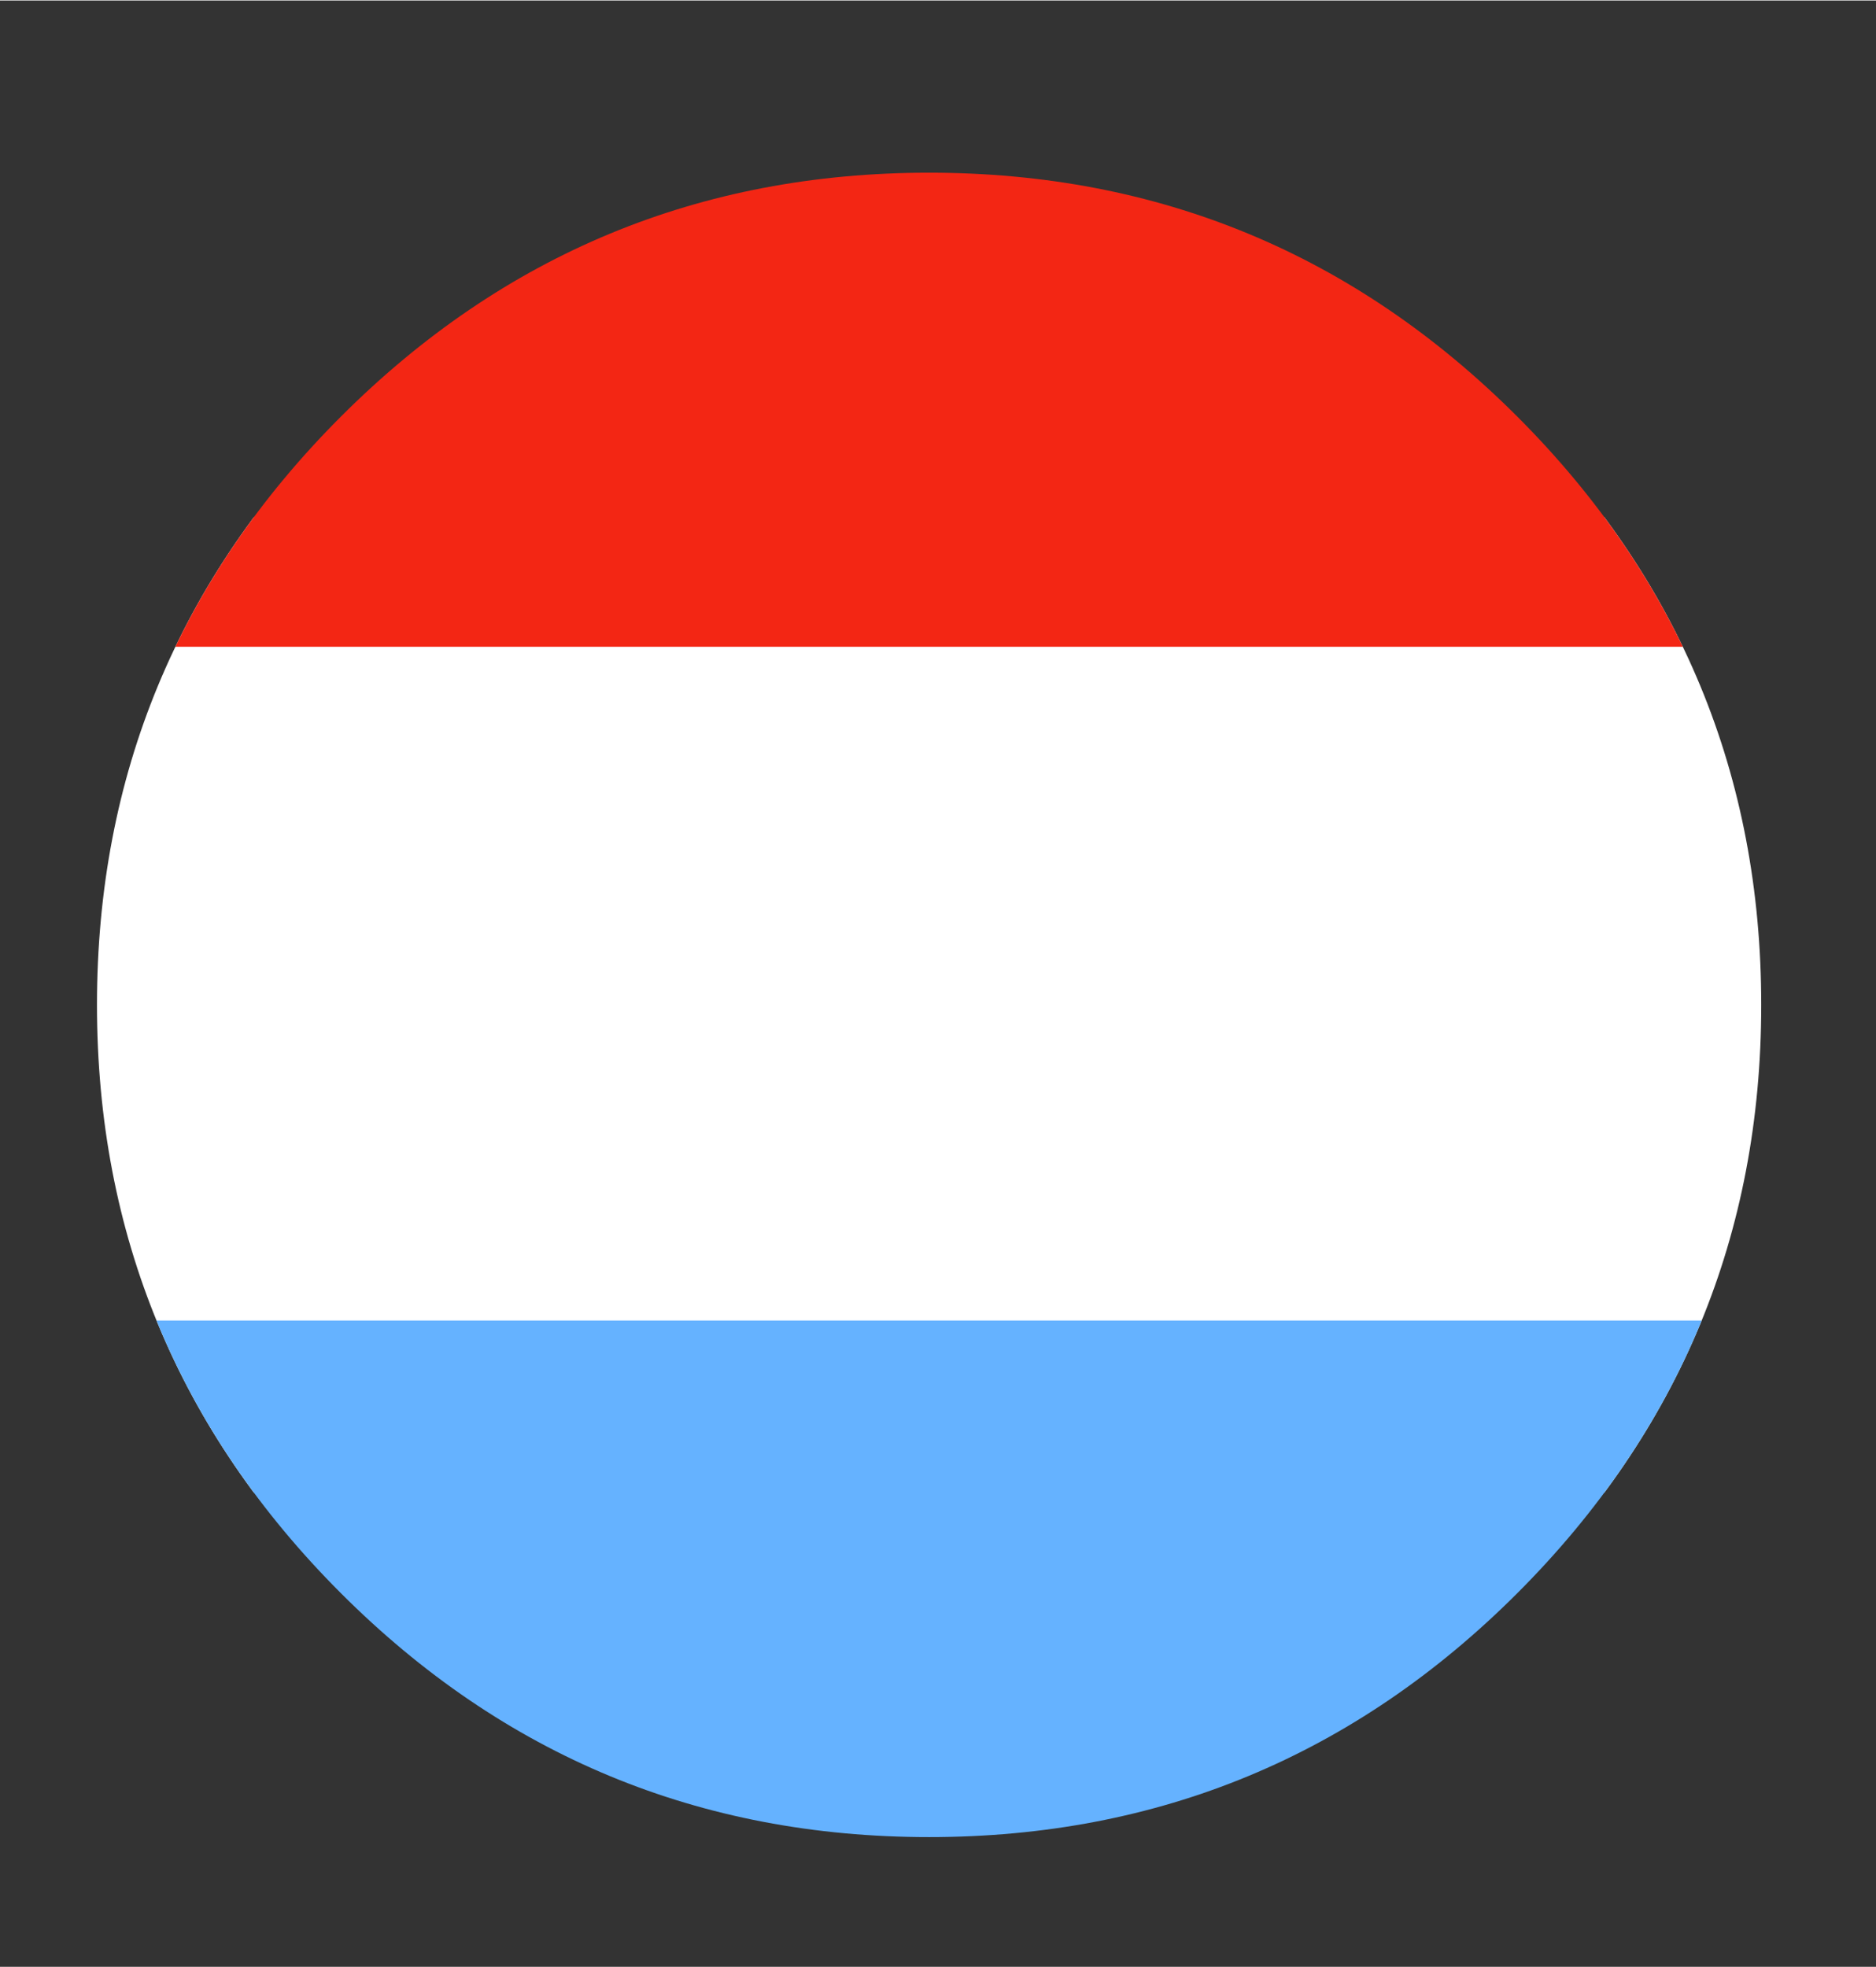 <svg viewBox="0 0 32.69 34.26" xmlns:xlink="http://www.w3.org/1999/xlink" height="12.09mm" width="11.53mm" xmlns="http://www.w3.org/2000/svg" data-name="Ebene 1" id="Ebene_1">
  <rect x="0" y="0" width="32.69" height="34.26" fill="#333333" stroke="none"/>
  <defs>
    <style>
      .cls-1 {
        fill: none;
      }

      .cls-2 {
        isolation: isolate;
      }

      .cls-3 {
        fill: #f32614;
      }

      .cls-4 {
        clip-path: url(#clippath-1);
      }

      .cls-5 {
        clip-path: url(#clippath-3);
      }

      .cls-6 {
        clip-path: url(#clippath-2);
      }

      .cls-7 {
        fill: #fff;
      }

      .cls-8 {
        fill: #65b2ff;
      }

      .cls-9 {
        clip-path: url(#clippath);
      }
    </style>
    <clipPath id="clippath">
      <path d="M30.69,17.5c0-4-1.42-7.42-4.25-10.25s-6.25-4.25-10.25-4.25-7.42,1.42-10.25,4.25c-2.83,2.83-4.25,6.25-4.25,10.25s1.42,7.42,4.25,10.25c2.83,2.83,6.25,4.25,10.25,4.25s7.42-1.42,10.25-4.25,4.25-6.25,4.25-10.25Z" class="cls-1"></path>
    </clipPath>
    <clipPath id="clippath-1">
      <rect height="29" width="29" y="3" x="1.69" class="cls-1"></rect>
    </clipPath>
    <clipPath id="clippath-2">
      <rect height="29" width="29" y="3" x="1.69" class="cls-1"></rect>
    </clipPath>
    <clipPath id="clippath-3">
      <rect height="29" width="29" y="3" x="1.69" class="cls-1"></rect>
    </clipPath>
  </defs>
  <g class="cls-9">
    <g class="cls-2">
      <g>
        <g class="cls-4">
          <rect height="17" width="32.69" y="9" class="cls-7"></rect>
        </g>
        <g class="cls-6">
          <rect height="11.26" width="32.69" y="23" class="cls-8"></rect>
        </g>
        <g class="cls-5">
          <rect height="11.26" width="32.69" class="cls-3"></rect>
        </g>
      </g>
    </g>
  </g>
</svg>